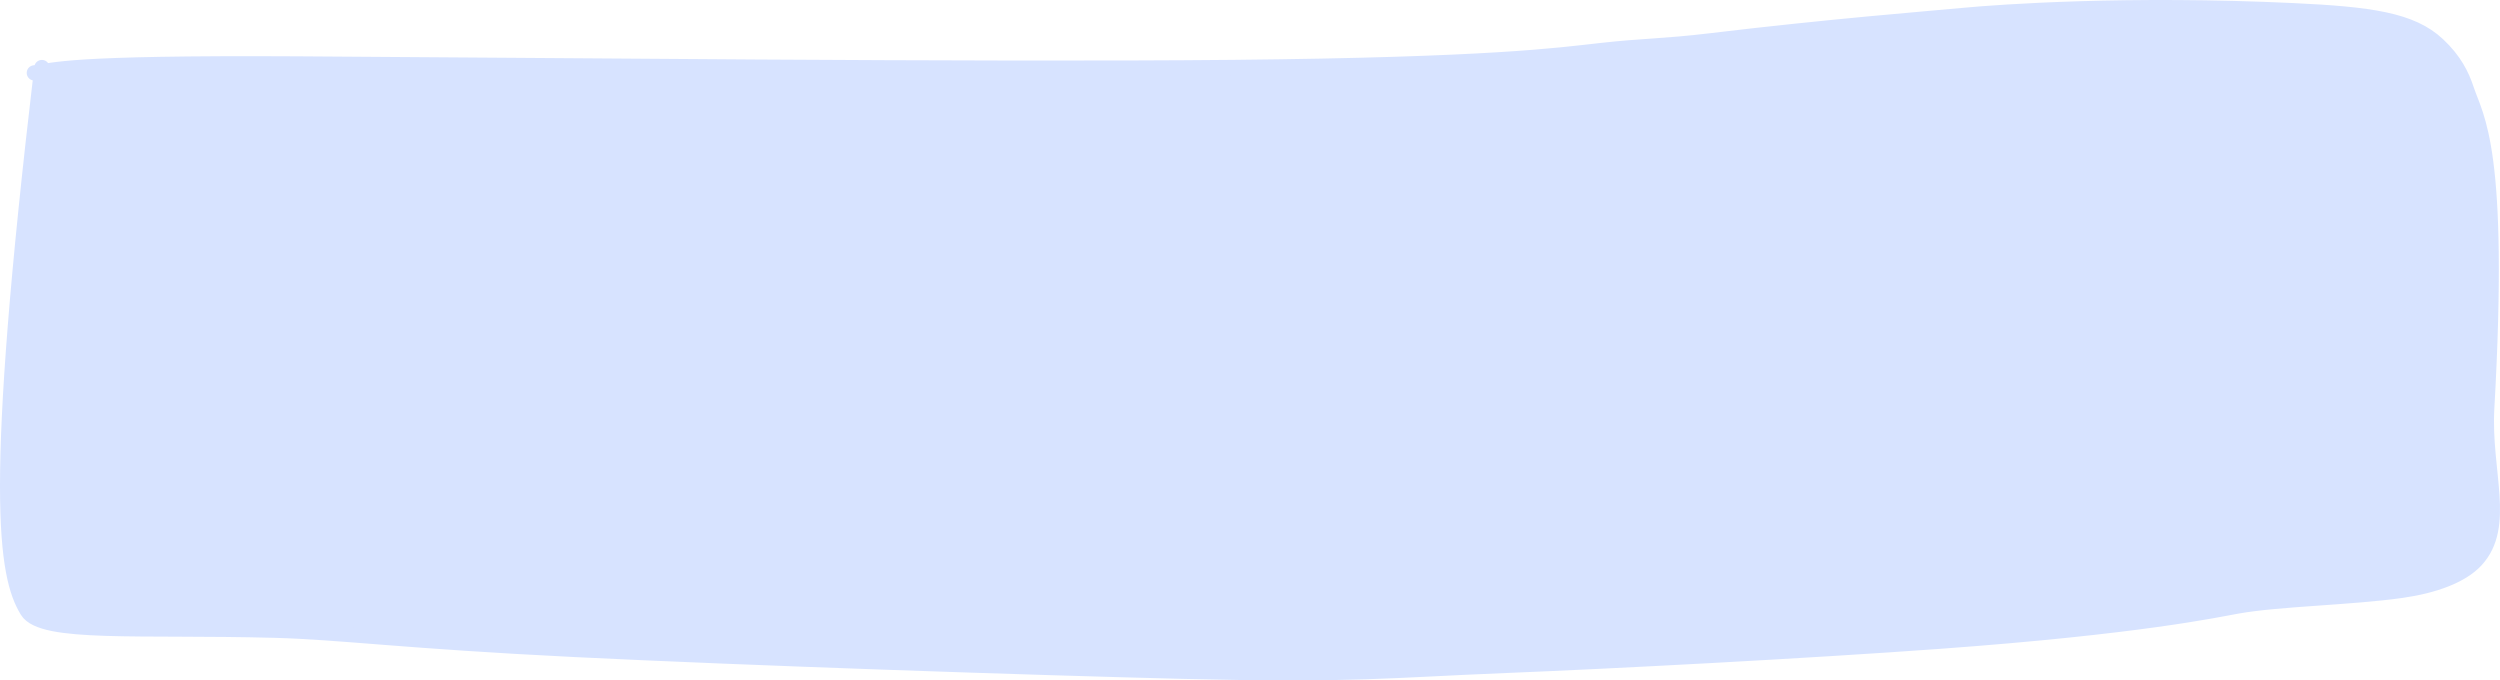 <svg width="327" height="89" viewBox="0 0 327 89" fill="none" xmlns="http://www.w3.org/2000/svg">
<path d="M3.583 79.889C0.764 75.29 -1.096 64.588 5.412 9.404C7.914 9.002 11.692 8.219 38.852 8.367C69.392 8.533 127.772 9.16 161.442 8.828C195.111 8.495 203.806 7.242 209.433 6.615C215.06 5.988 217.555 6.085 223.746 5.343C239.574 3.443 251.779 2.501 256.766 2.028C261.772 1.554 278.357 0.389 299.949 1.402C310.074 1.876 315.432 2.631 318.854 5.846C321.037 7.897 321.978 9.806 322.604 11.7C323.86 15.504 327.186 19.348 325.262 53.389C324.792 61.713 327.994 68.78 323.841 73.275C321.959 75.312 318.342 76.615 314.116 77.216C307.468 78.161 298.059 78.301 292.623 79.272C289.965 79.746 279.816 81.968 253.604 83.877C236.139 85.15 210.678 86.478 196.984 87.03C181.429 87.657 177.32 88.346 155.029 87.804C134.905 87.315 97.952 86.062 75.316 84.951C52.68 83.84 44.615 82.66 35.93 82.429C18.248 81.959 5.529 83.065 3.583 79.889Z" fill="#D7E3FF"/>
<path d="M5.479 8.837C-1.108 64.514 0.755 75.274 3.583 79.889C5.529 83.065 18.248 81.959 35.93 82.429C44.615 82.66 52.68 83.84 75.316 84.951C97.952 86.062 134.905 87.315 155.029 87.804C177.32 88.346 181.429 87.657 196.984 87.03C210.678 86.478 236.139 85.15 253.604 83.877C279.816 81.968 289.965 79.746 292.623 79.272C298.059 78.301 307.468 78.161 314.116 77.216C318.342 76.615 321.959 75.312 323.841 73.275C327.994 68.78 324.792 61.713 325.262 53.389C327.186 19.348 323.86 15.504 322.604 11.7C321.978 9.806 321.037 7.897 318.854 5.846C315.432 2.631 310.074 1.876 299.949 1.402C278.357 0.389 261.772 1.554 256.766 2.028C251.779 2.501 239.574 3.443 223.746 5.343C217.555 6.085 215.06 5.988 209.433 6.615C203.806 7.242 195.111 8.495 161.442 8.828C127.772 9.16 69.392 8.533 38.852 8.367C8.311 8.201 7.336 9.211 4.494 9.534" stroke="#D7E3FF" stroke-width="2" stroke-linecap="round"/>
</svg>
